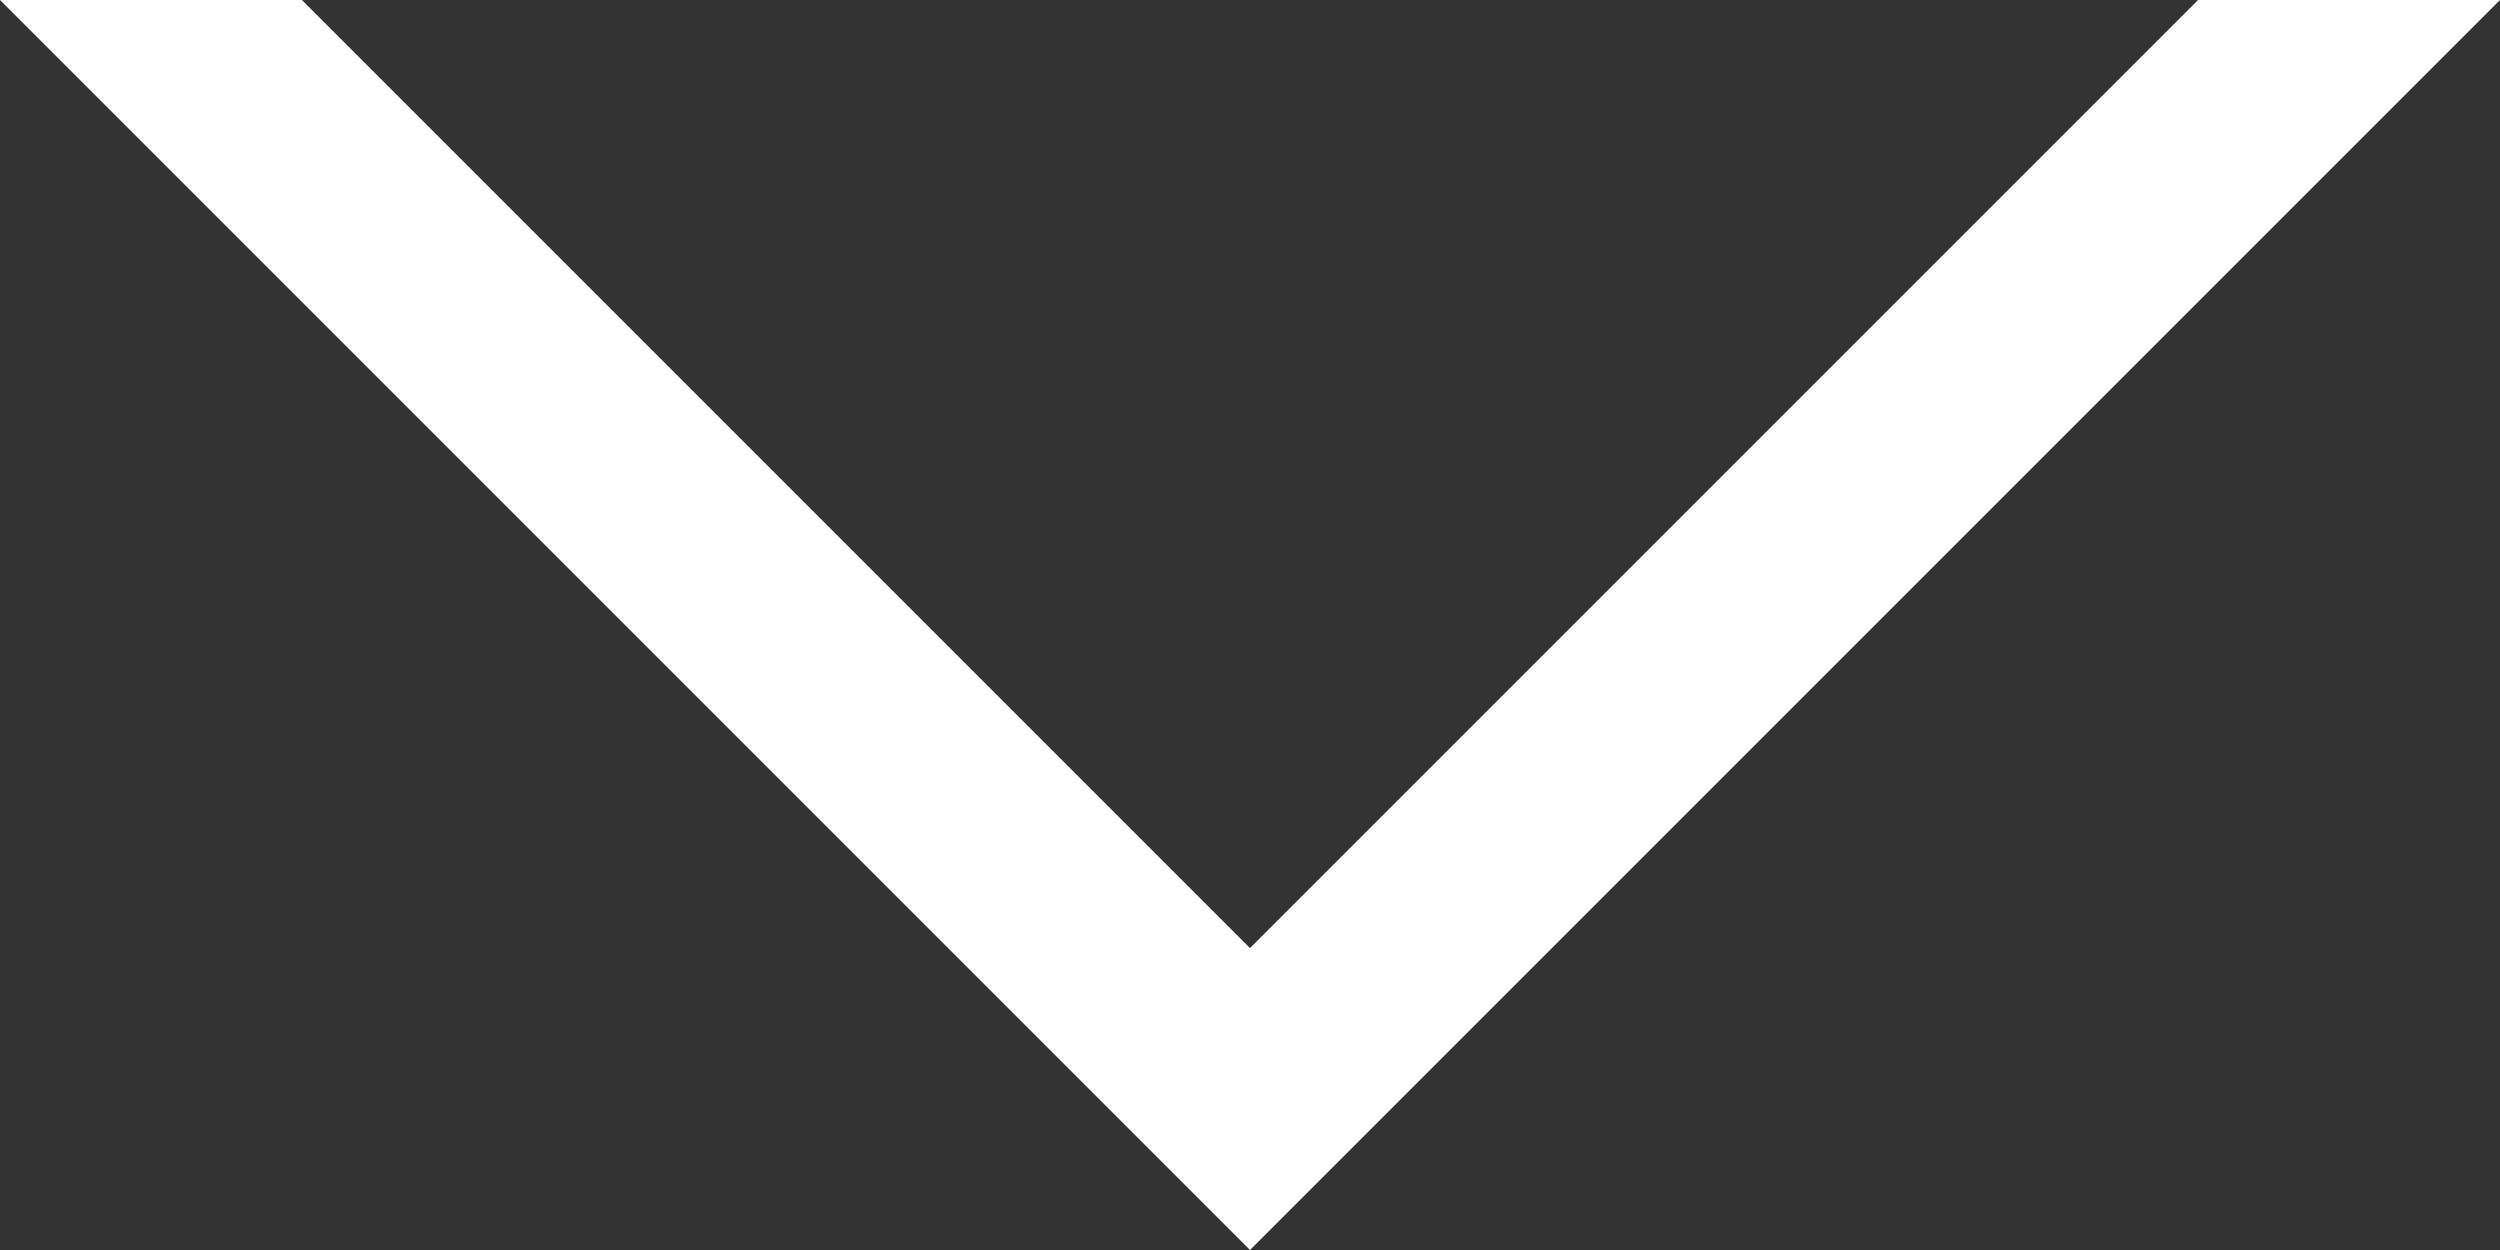 <?xml version="1.0" encoding="UTF-8"?> <svg xmlns="http://www.w3.org/2000/svg" width="90" height="45" viewBox="0 0 90 45" fill="none"><rect x="0" y="0" width="90" height="45" fill="#333333" stroke="none"/> <path fill-rule="evenodd" clip-rule="evenodd" d="M90 0L45 45L0 0H10.869L45 34.131L79.131 0H90Z" fill="white"></path> </svg> 